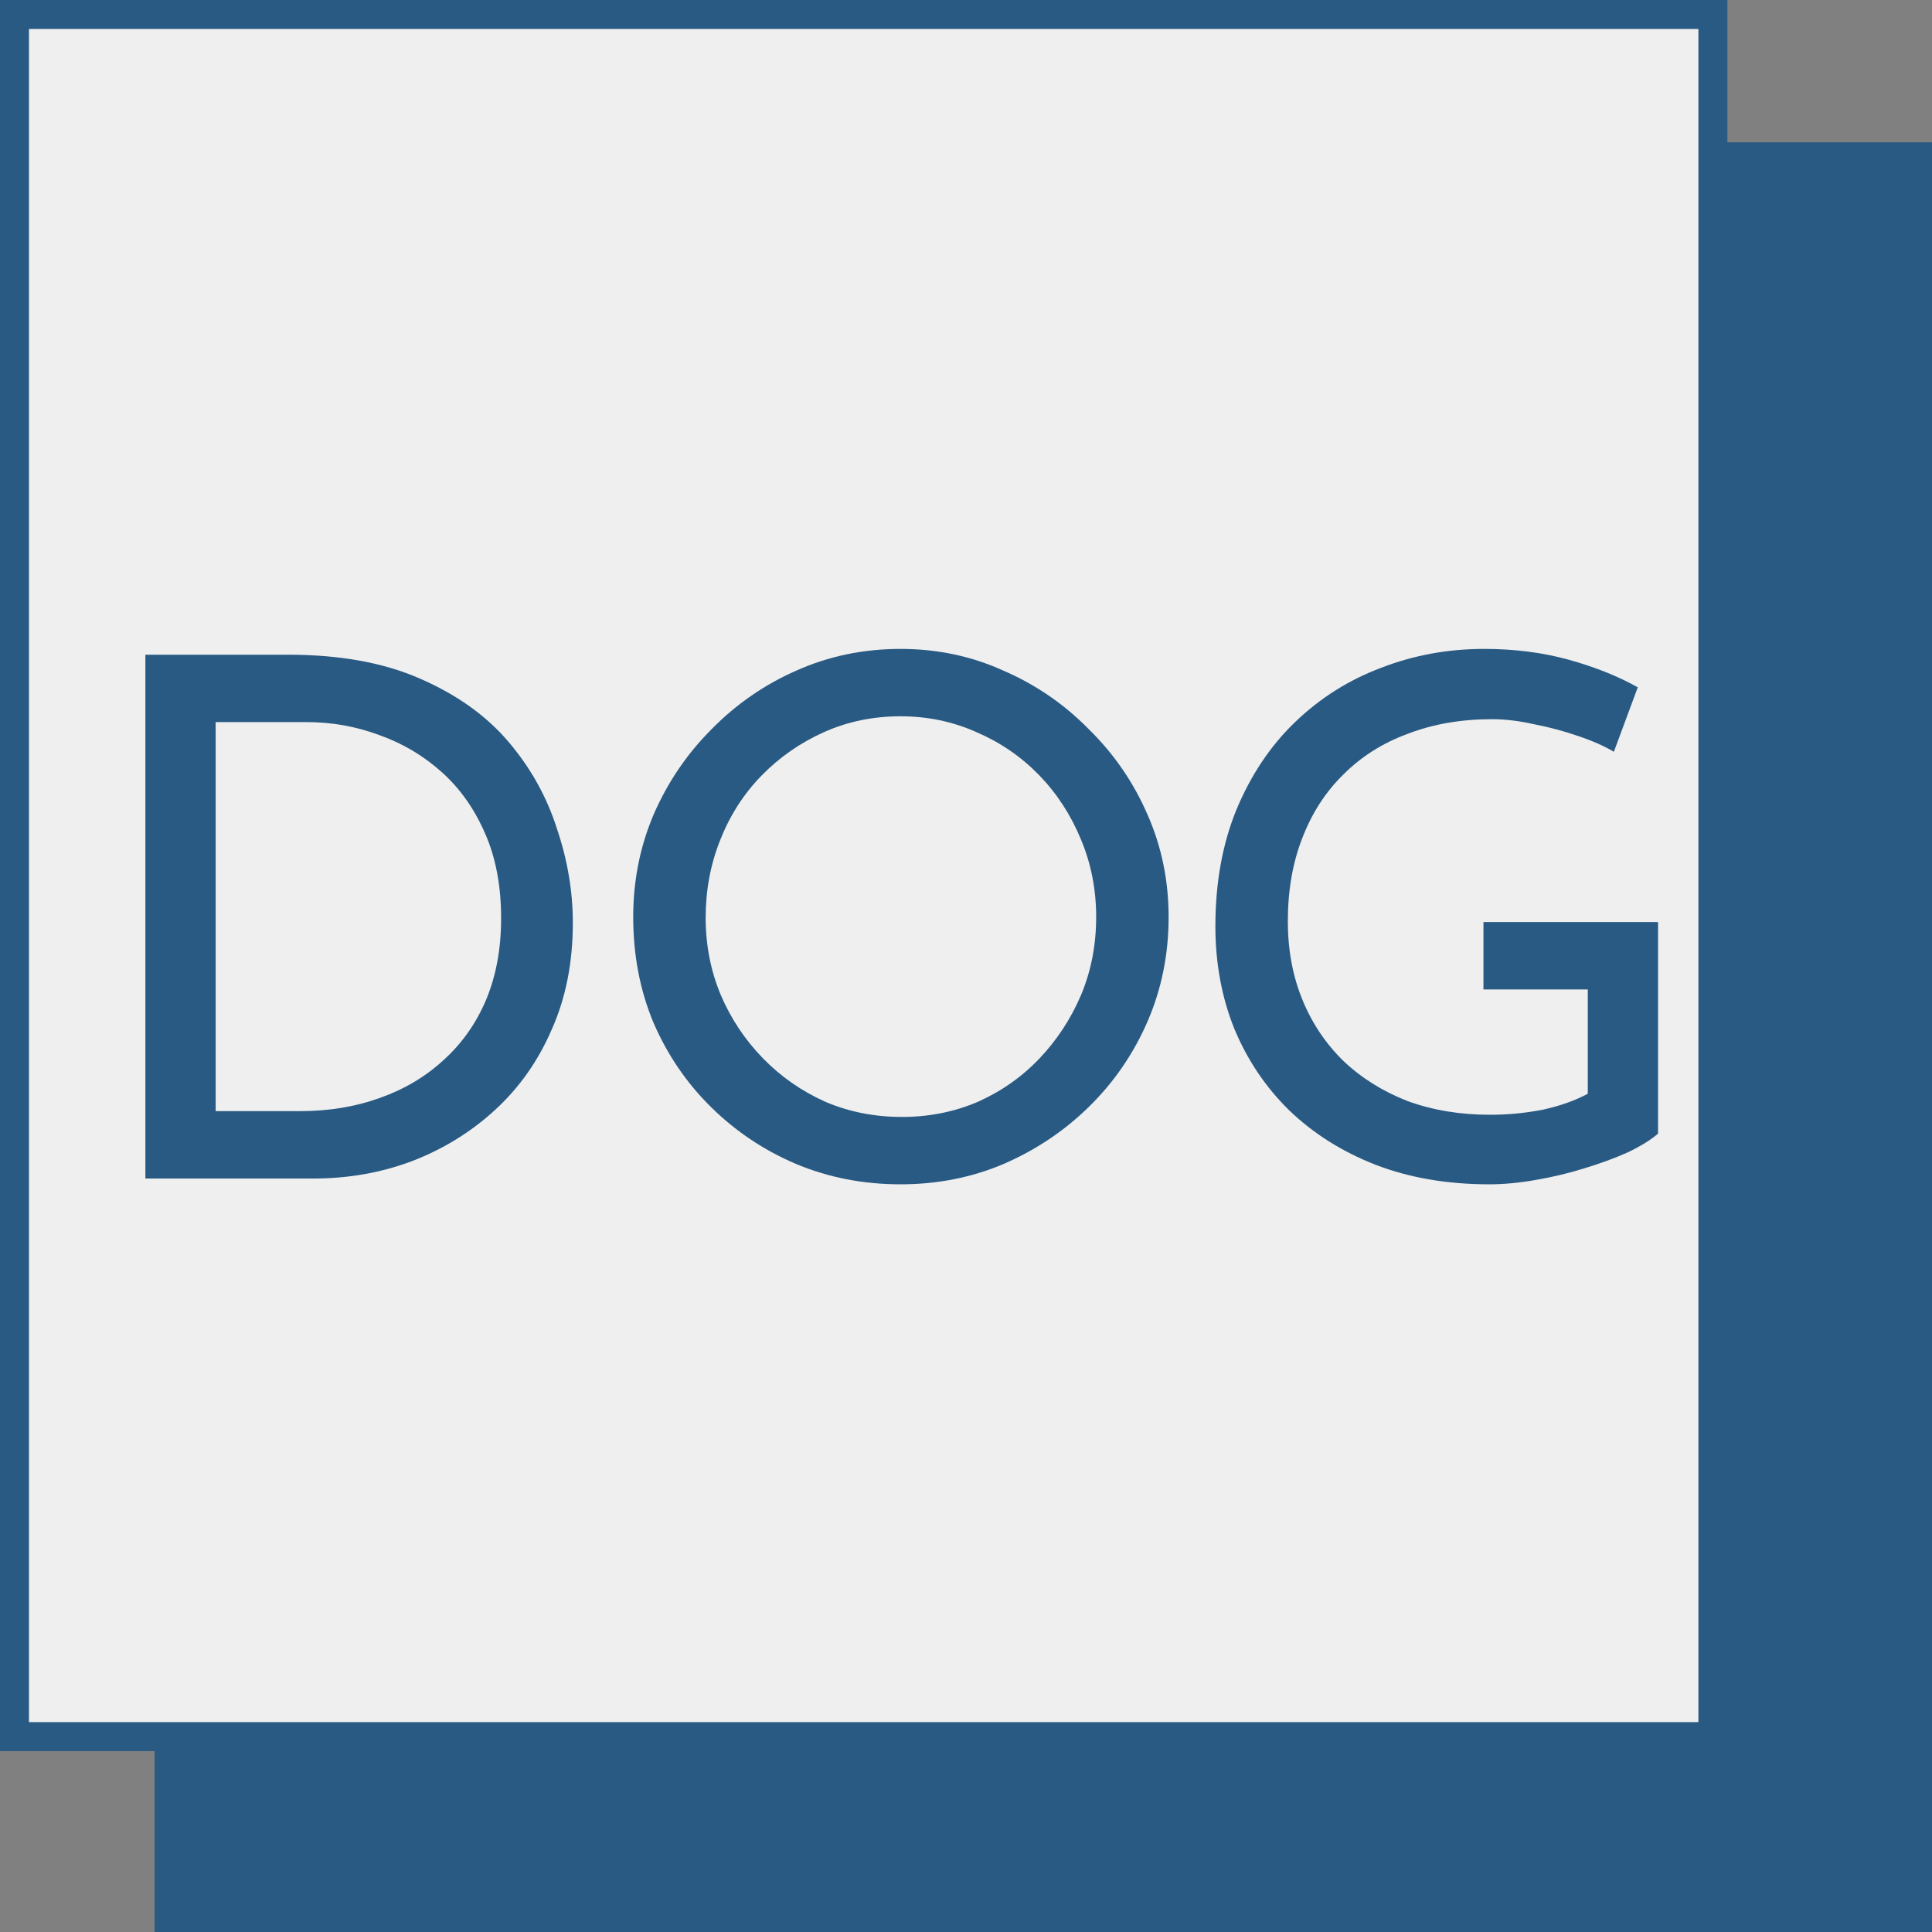 <?xml version="1.0" encoding="UTF-8"?>
<svg data-bbox="6 6 794 794" xmlns="http://www.w3.org/2000/svg" viewBox="0 0 800 800" height="800" width="800" data-type="ugc">
    <rect x="0" y="0" width="800" height="800" fill="#808080" stroke="none"/>
    <g>
        <path fill="#295A83" d="M800 58.926V800H64V58.926h736z"/>
        <path stroke-width="12" stroke="#295A83" fill="#EFEFEF" d="M709.271 6v713.094H6V6h703.271z"/>
        <path fill="#295A83" d="M60.2 488V271.1h59.1c21.4 0 39.6 3.3 54.6 9.9 15.2 6.6 27.4 15.3 36.6 26.1 9.2 10.8 15.9 22.8 20.1 36 4.4 13 6.6 26 6.6 39 0 16.4-2.9 31.1-8.7 44.1-5.6 13-13.4 24.1-23.4 33.3-10 9.2-21.5 16.3-34.5 21.3-12.8 4.8-26.4 7.2-40.8 7.2H60.2Zm29.1-27.9h34.8c12 0 23-1.8 33-5.4 10.2-3.6 19-8.8 26.4-15.6 7.6-6.8 13.5-15.1 17.7-24.9 4.2-10 6.3-21.3 6.3-33.9 0-13.4-2.2-25.1-6.6-35.1-4.4-10.2-10.4-18.7-18-25.5-7.6-6.8-16.2-11.9-25.8-15.3-9.6-3.6-19.7-5.4-30.3-5.4H89.3v161.1Z"/>
        <path fill="#295A83" d="M686.565 469.4c-3 2.6-7.2 5.2-12.6 7.8-5.4 2.4-11.4 4.6-18 6.6-6.4 2-13.1 3.6-20.1 4.8-6.8 1.2-13.2 1.8-19.2 1.8-17.4 0-33.1-2.7-47.1-8.1-13.8-5.4-25.7-12.9-35.7-22.5-9.8-9.6-17.4-20.9-22.8-33.9-5.2-13-7.8-27.1-7.8-42.3 0-18 2.9-34.1 8.7-48.3 6-14.4 14.1-26.5 24.3-36.3 10.4-10 22.3-17.5 35.7-22.5 13.4-5.2 27.6-7.8 42.6-7.8 12.6 0 24.3 1.5 35.1 4.5s20.3 6.8 28.5 11.4l-9.9 26.7c-4-2.4-9-4.6-15-6.6-5.8-2-11.8-3.6-18-4.8-6.2-1.4-12-2.1-17.4-2.1-12.8 0-24.4 2-34.8 6-10.4 3.8-19.3 9.4-26.7 16.8-7.4 7.2-13.1 16-17.1 26.4-4 10.2-6 21.7-6 34.5 0 11.8 2 22.6 6 32.4 4 9.8 9.7 18.3 17.1 25.5 7.4 7 16.2 12.5 26.4 16.5 10.4 3.8 21.8 5.7 34.2 5.7 7.4 0 14.7-.7 21.9-2.1 7.2-1.6 13.4-3.8 18.6-6.6v-43.2h-43.2v-27.9h72.3v87.6Z"/>
        <path fill="#295A83" d="M262.2 379.7c0-15 2.8-29.1 8.4-42.3 5.8-13.4 13.8-25.2 24-35.4 10.2-10.4 21.9-18.5 35.1-24.3 13.4-6 27.8-9 43.2-9 15.2 0 29.4 3 42.6 9 13.4 5.8 25.2 13.9 35.4 24.3 10.4 10.2 18.5 22 24.3 35.4 5.8 13.2 8.7 27.3 8.7 42.3 0 15.4-2.9 29.8-8.7 43.2-5.8 13.4-13.9 25.2-24.3 35.4-10.2 10-22 17.9-35.4 23.7-13.2 5.6-27.4 8.4-42.6 8.4-15.4 0-29.8-2.8-43.2-8.4-13.2-5.6-24.9-13.4-35.1-23.4-10.2-10-18.2-21.7-24-35.1-5.6-13.4-8.4-28-8.4-43.8Zm30 .3c0 11.4 2.1 22.1 6.3 32.1 4.2 9.8 10 18.5 17.4 26.1 7.4 7.6 16 13.6 25.8 18 9.8 4.2 20.4 6.3 31.8 6.3 11.2 0 21.7-2.1 31.5-6.3 9.8-4.4 18.3-10.4 25.5-18 7.2-7.6 12.9-16.3 17.1-26.1 4.2-10 6.3-20.8 6.3-32.4 0-11.4-2.1-22.1-6.3-32.1-4.2-10.2-10-19.1-17.4-26.7-7.4-7.6-16-13.5-25.8-17.7-9.8-4.4-20.3-6.6-31.5-6.6-11.4 0-22 2.2-31.8 6.6-9.8 4.4-18.4 10.4-25.8 18-7.4 7.6-13.1 16.5-17.1 26.7-4 10-6 20.7-6 32.1Z"/>
    </g>
</svg>
